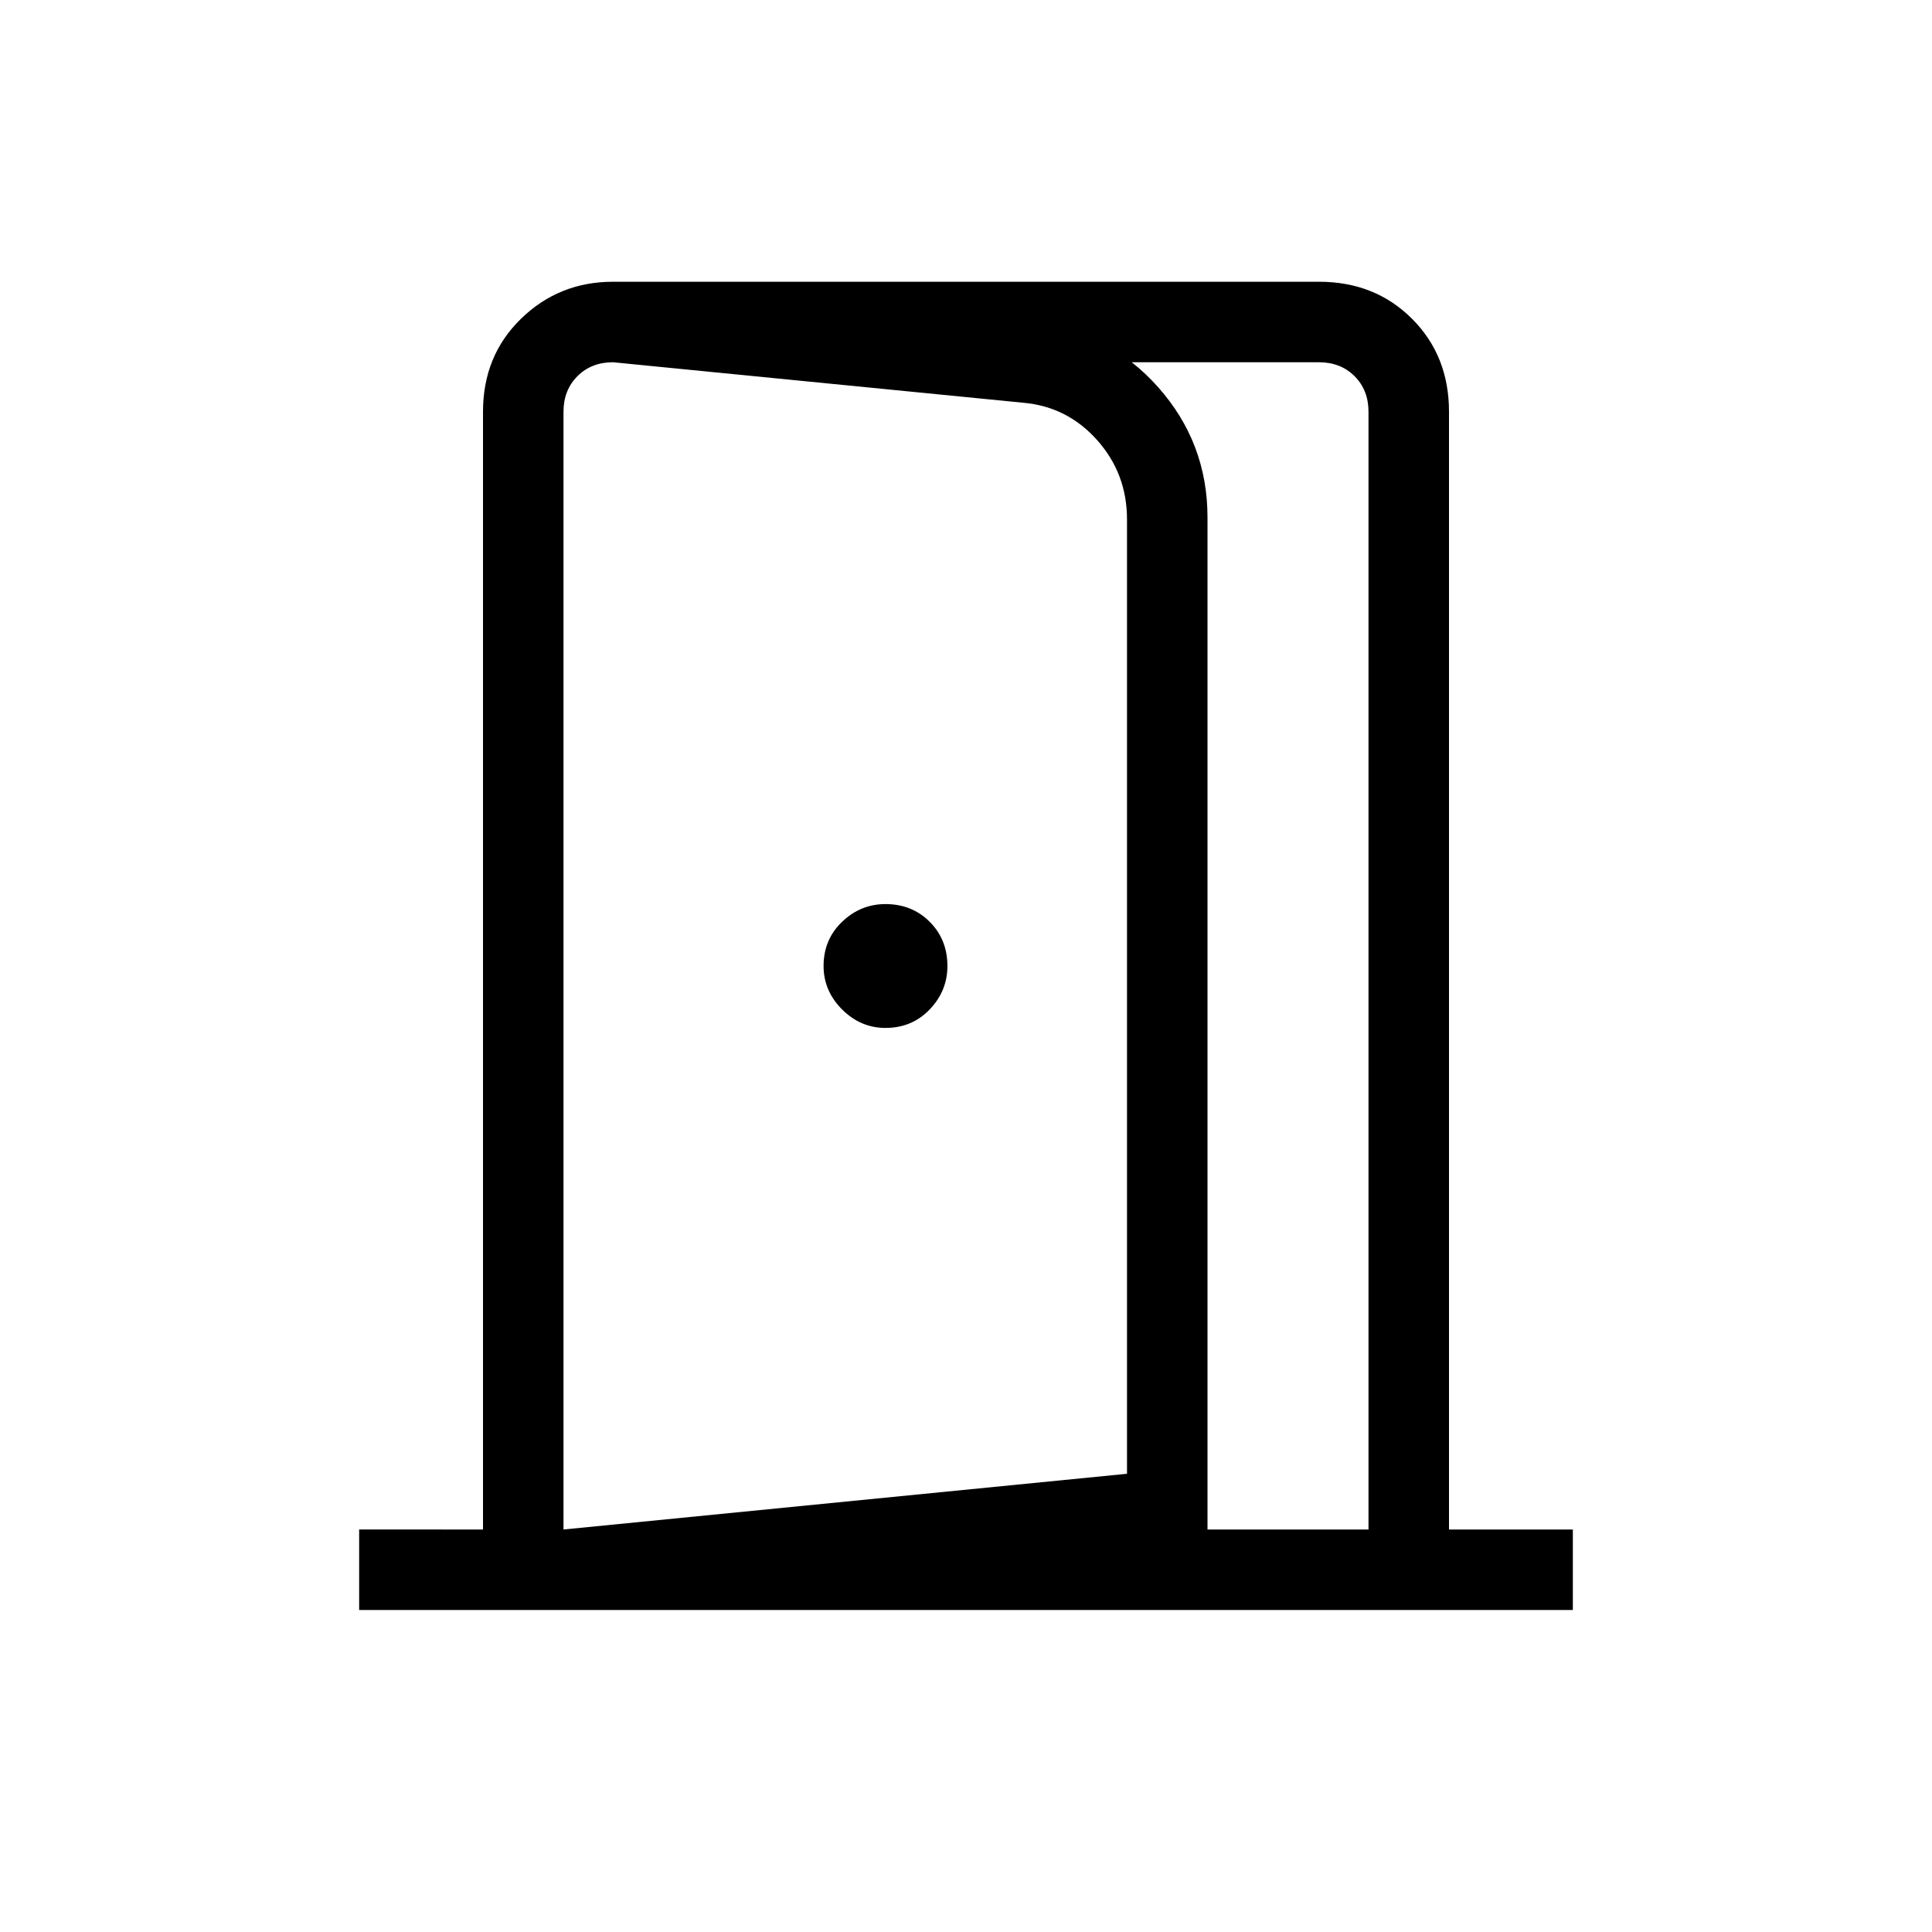 <?xml version="1.0" encoding="UTF-8"?>
<svg xmlns="http://www.w3.org/2000/svg" height="24" viewBox="0 -960 960 960" width="24">
  <path d="M440-449.231q13.154 0 21.962-9.192 8.807-9.192 8.807-21.577 0-13.154-8.807-21.962-8.808-8.807-21.962-8.807-12.385 0-21.577 8.807-9.192 8.808-9.192 21.962 0 12.385 9.192 21.577 9.192 9.192 21.577 9.192ZM280-160v-40l280-27.692v-474.231q0-22.692-14.769-39.308-14.77-16.615-36.462-18.615L304.615-780v-40l209.231 20.615q37.077 4.154 61.616 31.77Q600-740 600-702.923v510.462L280-160Zm-101.539 0v-40H240v-555.385q0-27.846 18.884-46.23Q277.769-820 304.615-820h350.77q27.846 0 46.231 18.385Q720-783.231 720-755.385V-200h61.539v40H178.461ZM280-200h400v-555.385q0-10.769-6.923-17.692T655.385-780h-350.77q-10.769 0-17.692 6.923T280-755.385V-200Z"></path>
</svg>
